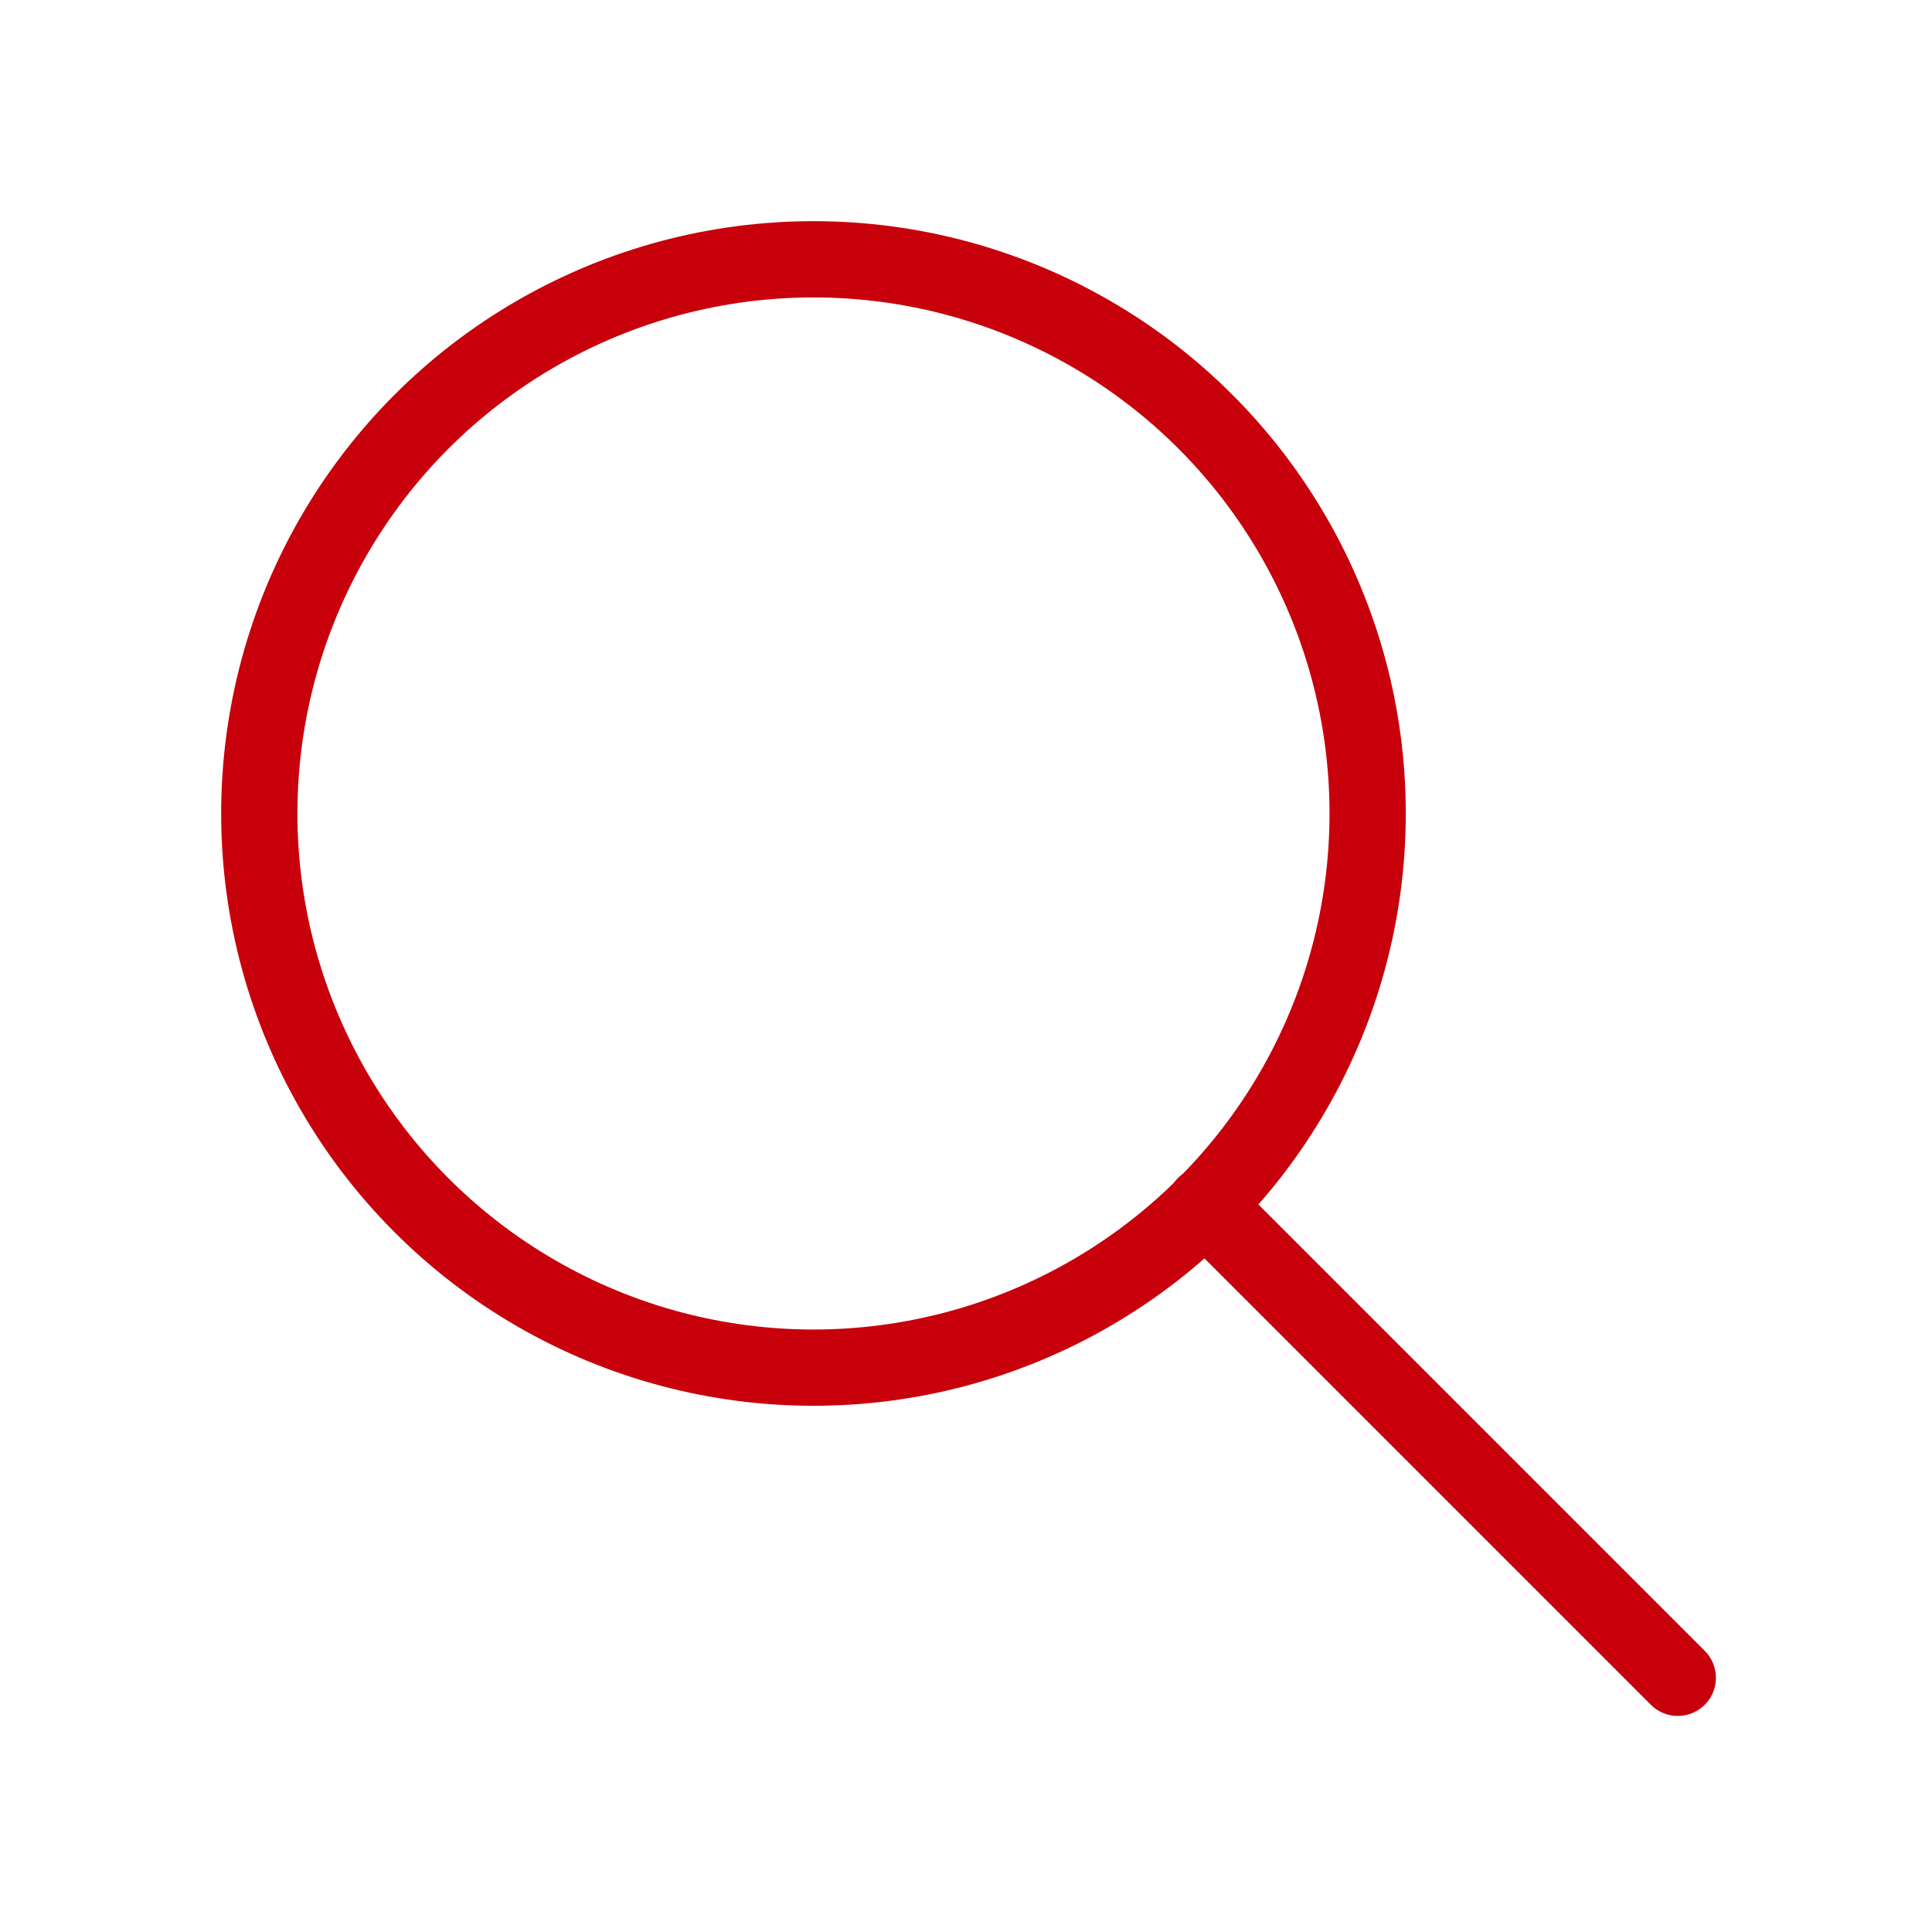 <svg version="1.1" id="レイヤー_1" xmlns="http://www.w3.org/2000/svg" x="0" y="0" viewBox="0 0 38 38" style="enable-background:new 0 0 38 38" xml:space="preserve"><style>.st0{stroke-width: 1.5;fill:none;stroke:#c7000b;stroke-linecap:round;stroke-linejoin:round;stroke-miterlimit:10}</style><circle class="st0" cx="16" cy="16" r="10.9"/><path class="st0" d="m33 33-9.3-9.3"/></svg>